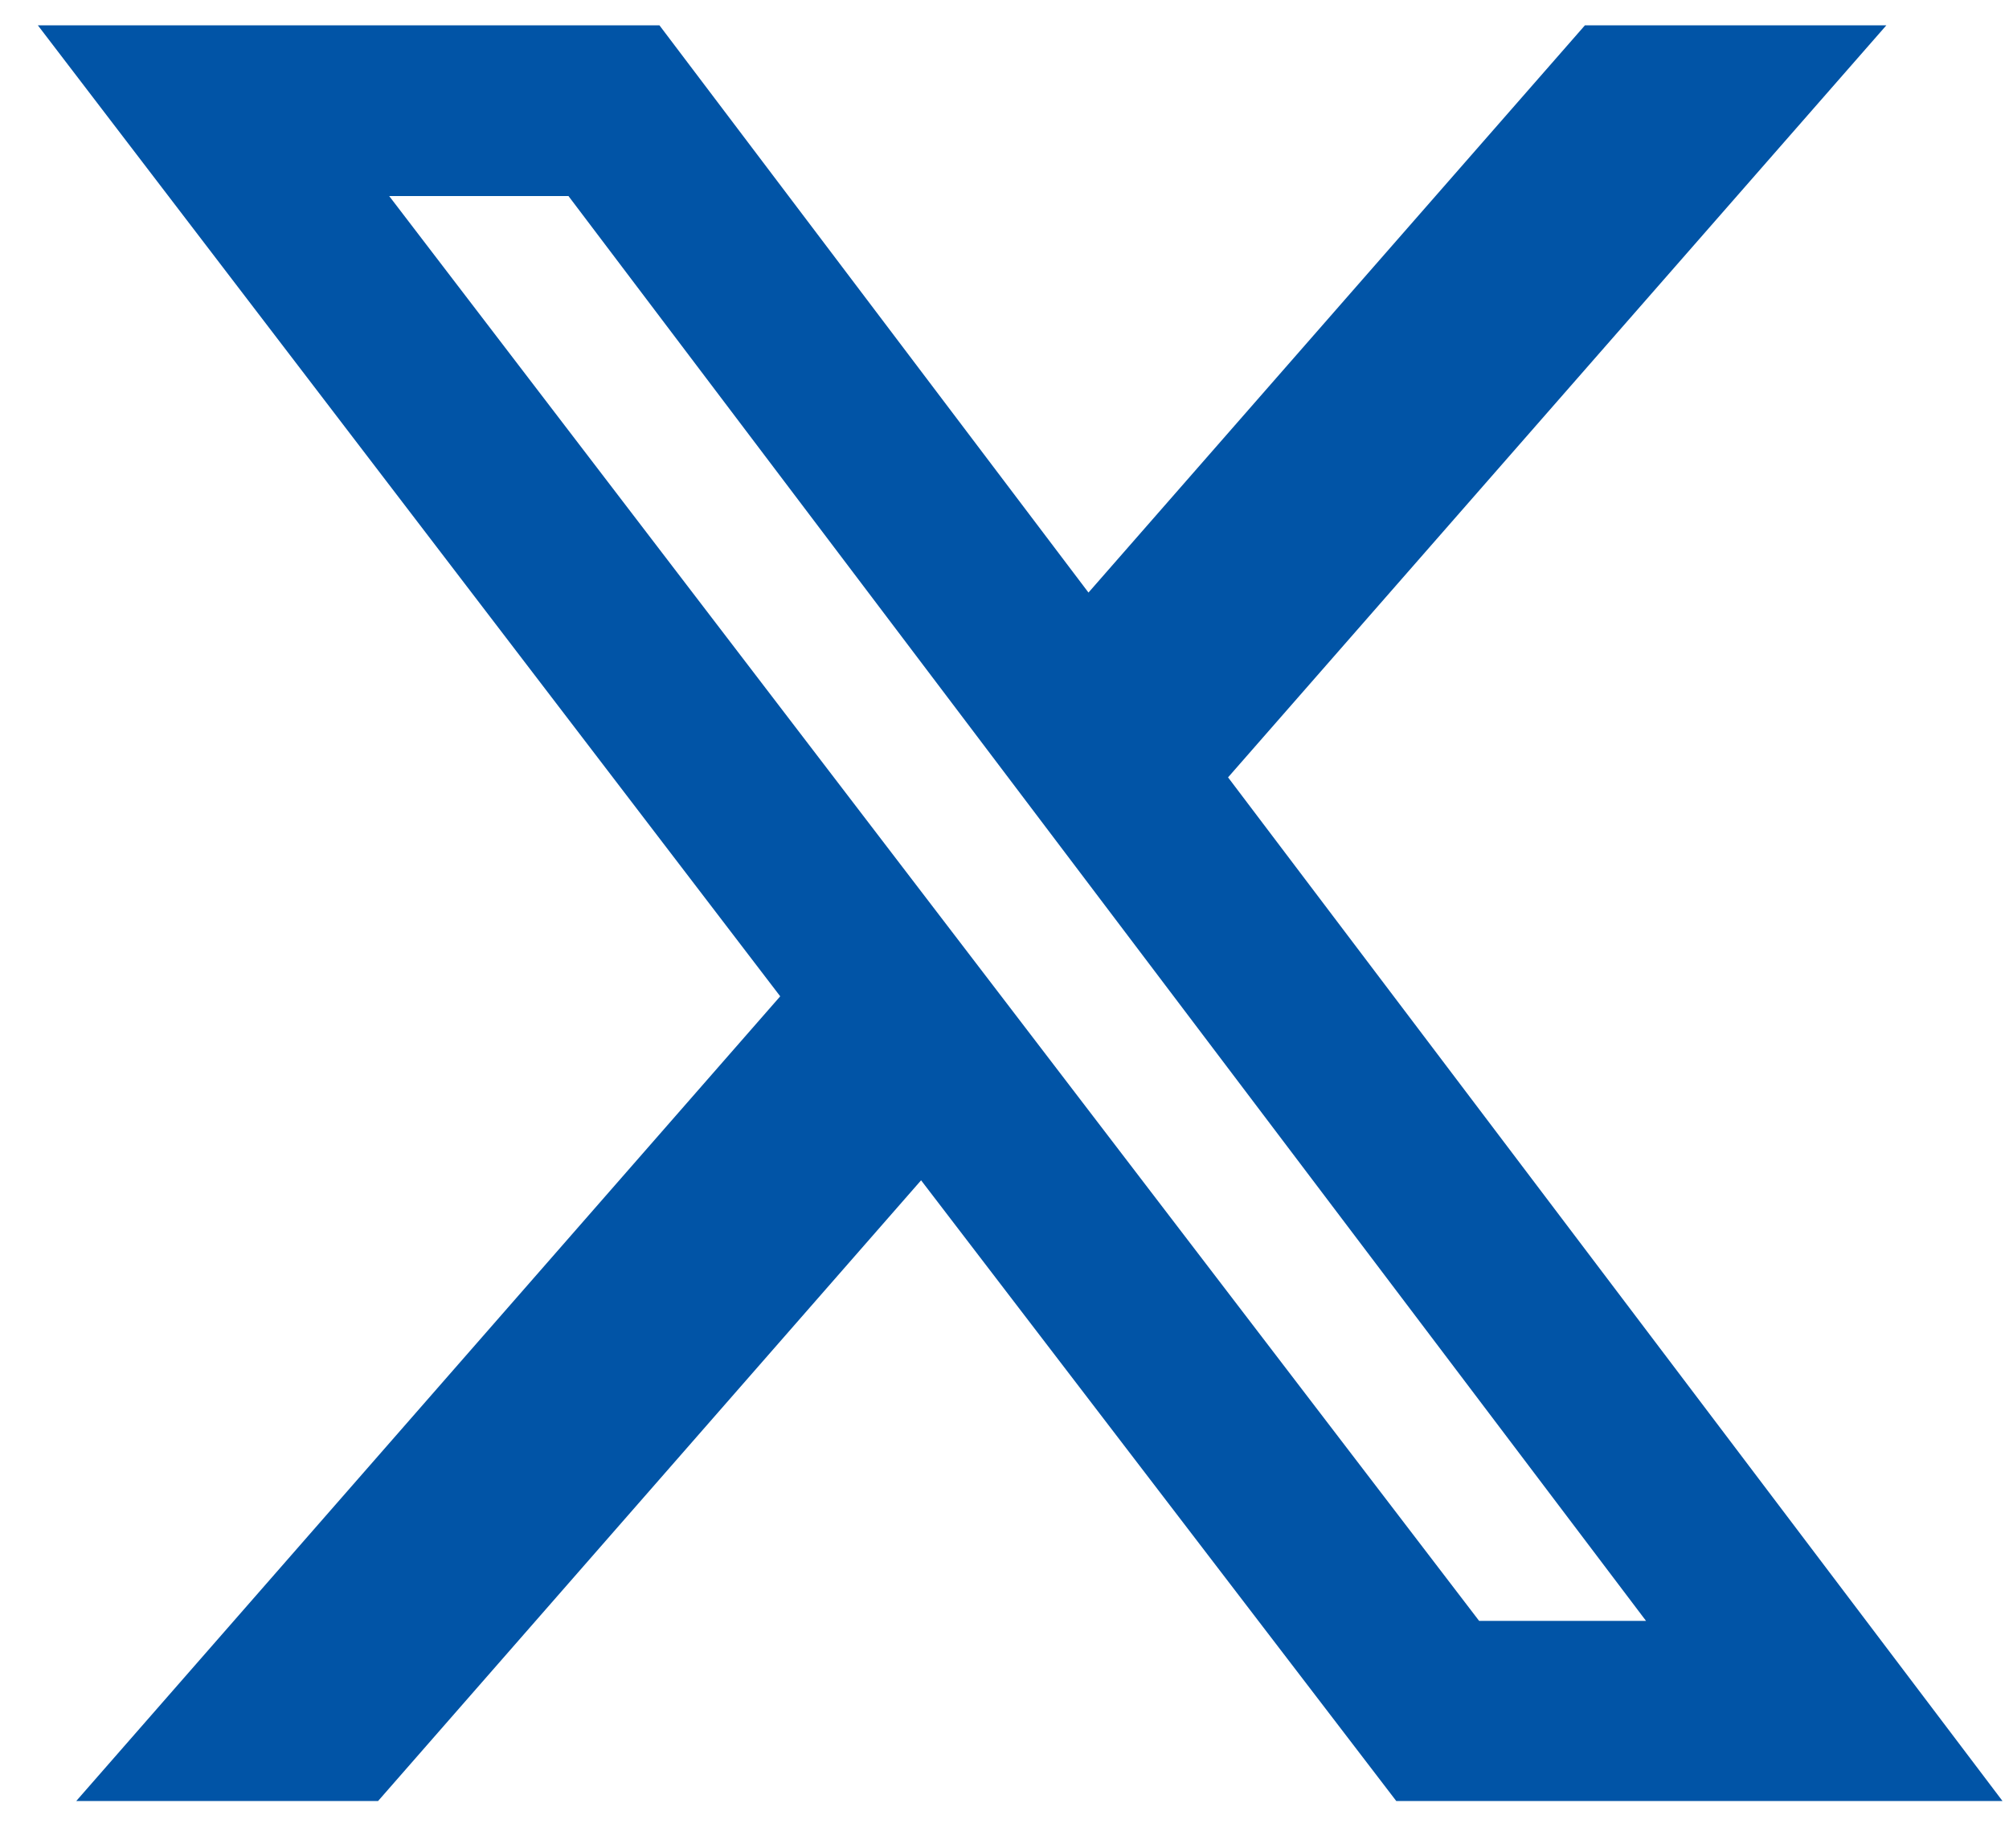 <svg width="25" height="23" viewBox="0 0 25 23" fill="none" xmlns="http://www.w3.org/2000/svg">
<path d="M19.723 0.315H23.474L15.282 9.675L24.919 22.415H17.375L11.462 14.69L4.705 22.415H0.949L9.709 12.4L0.471 0.315H8.206L13.545 7.375L19.723 0.315ZM18.406 20.173H20.483L7.074 2.44H4.843L18.406 20.173Z" fill="#0154A6"/>
</svg>
